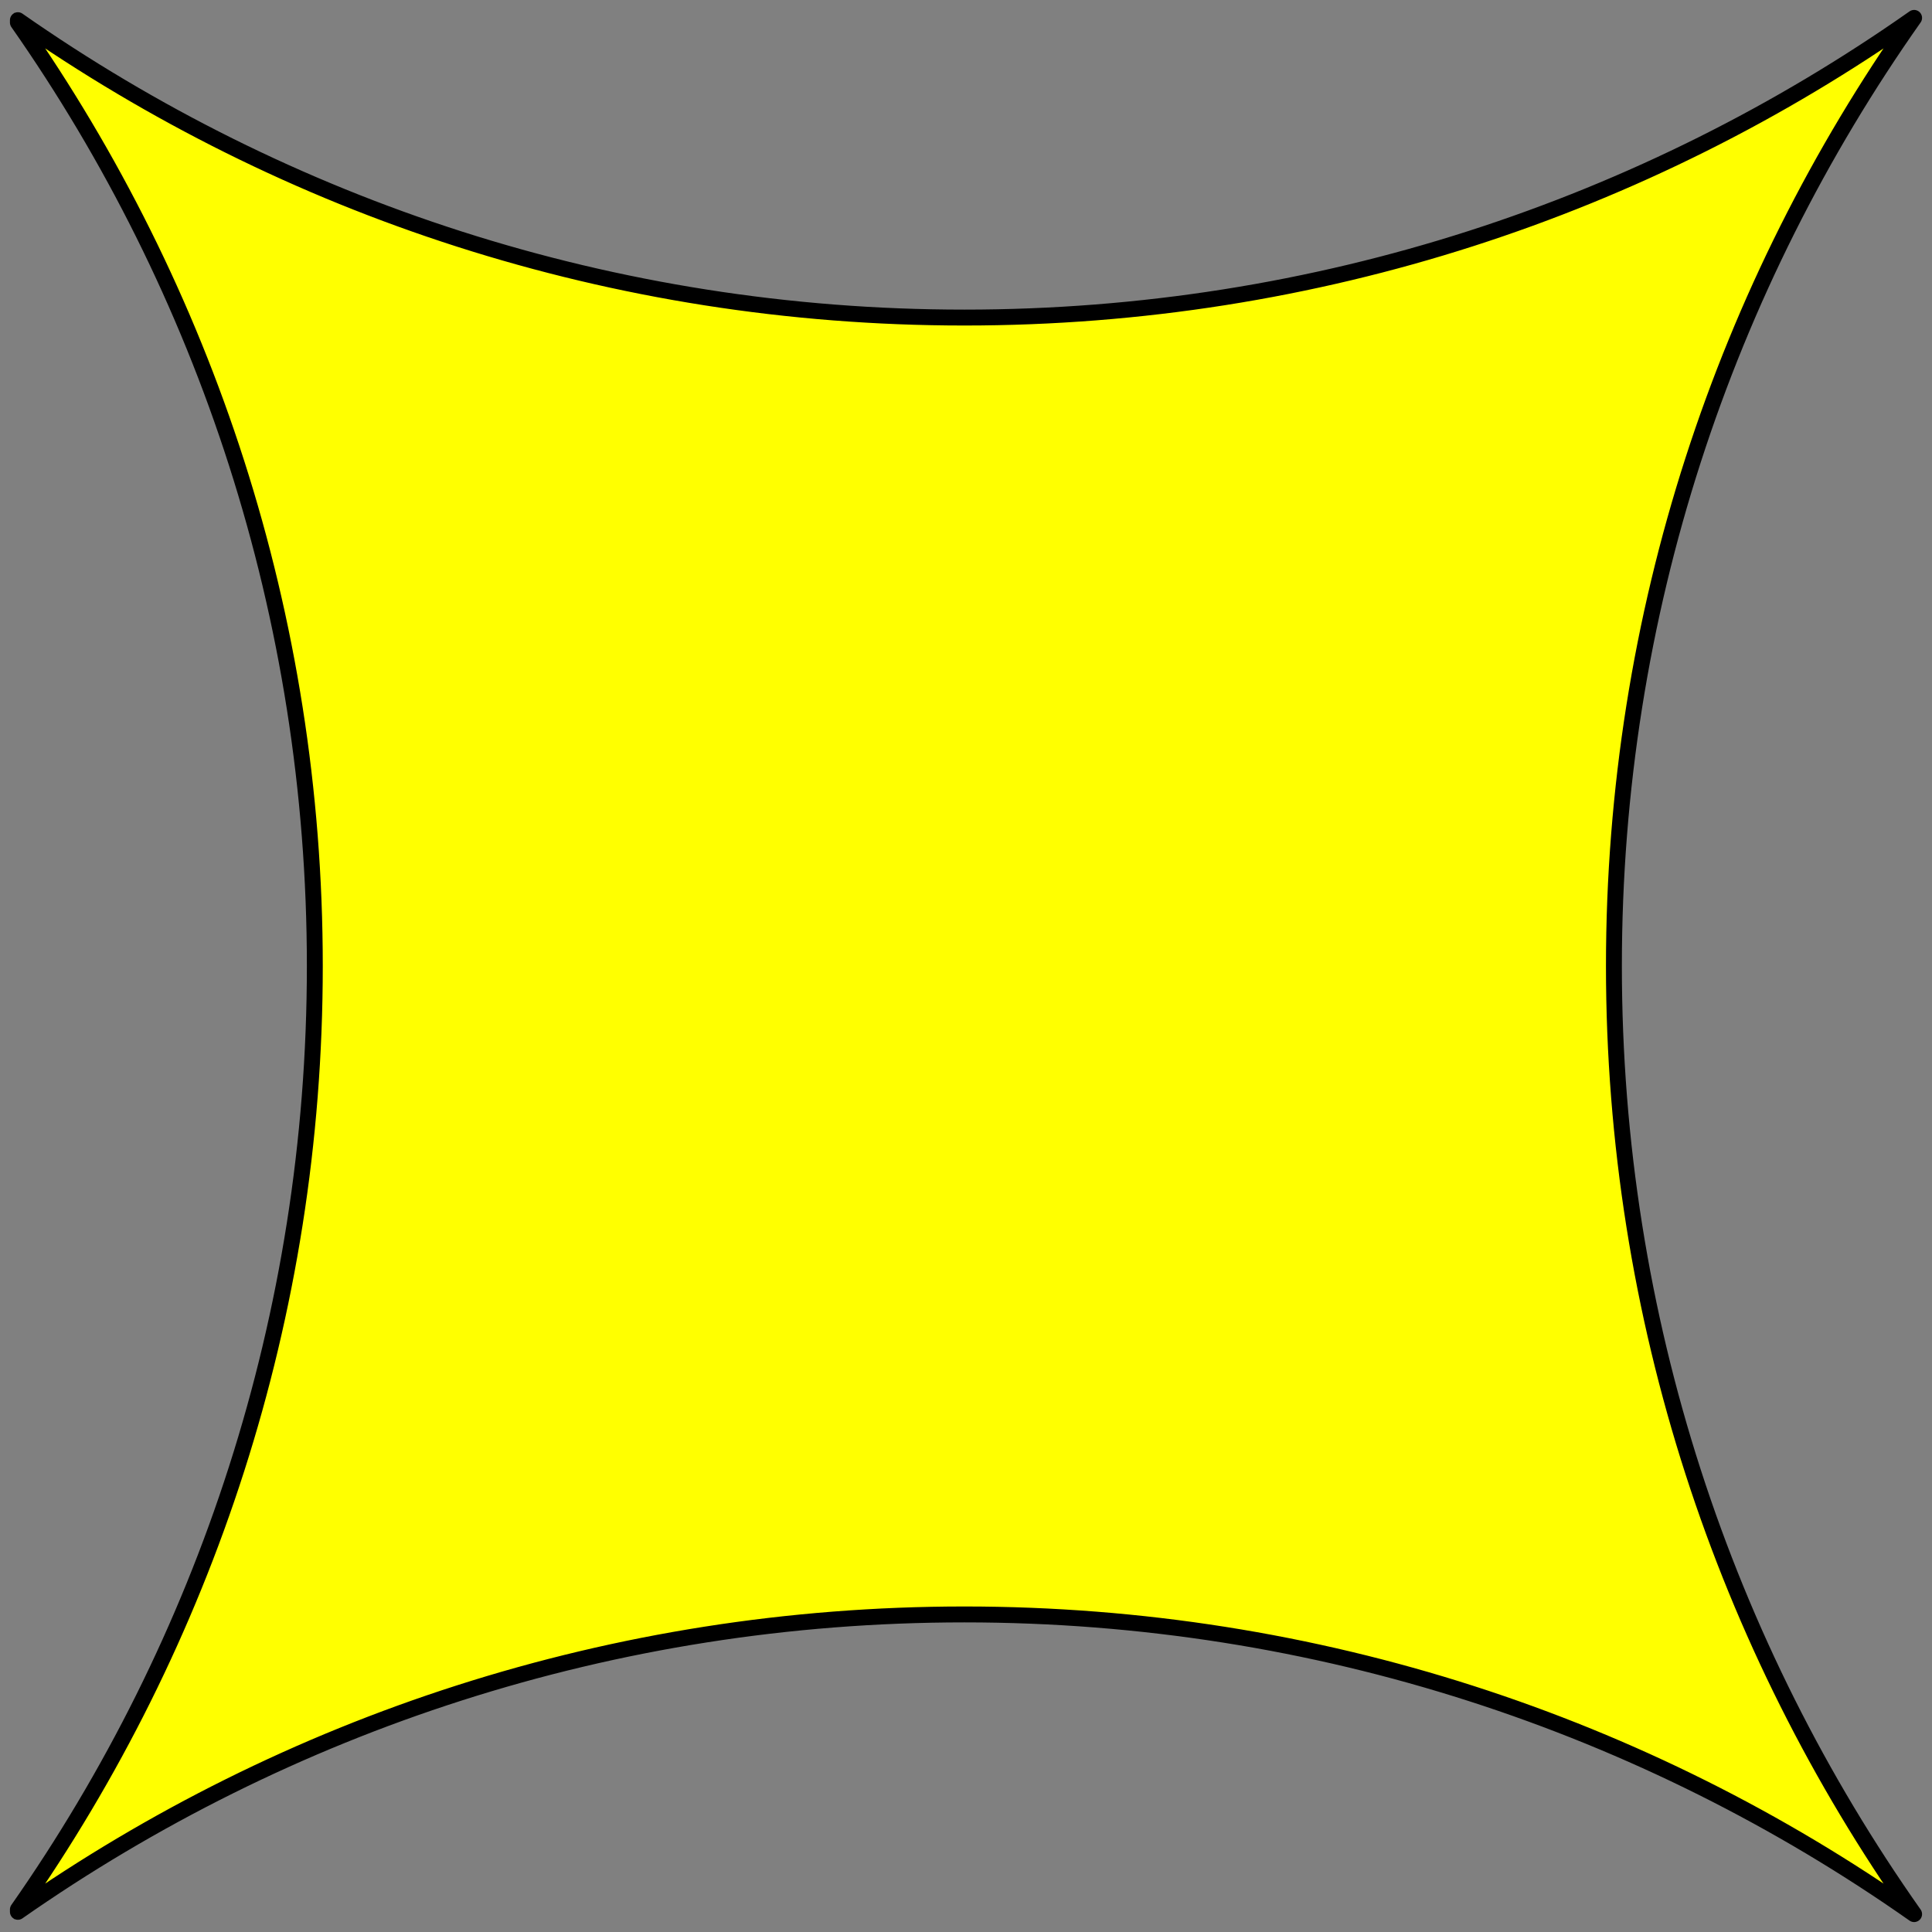 <?xml version="1.0" encoding="utf-8"?>
<svg xmlns:dc="http://purl.org/dc/elements/1.1/" xmlns:xl="http://www.w3.org/1999/xlink"
     xmlns="http://www.w3.org/2000/svg"
     xmlns:xlink="http://www.w3.org/1999/xlink"
     version="1.1"
     viewBox="33.75 60.75 243 243"
     width="243"
     height="243"
     preserveAspectRatio="xMidYMid meet"
     zoomAndPan="magnify"
     contentScriptType="application/ecmascript"
     contentStyleType="text/css">
   <rect x="33.75" y="60.75" width="243" height="243" fill="#808080" stroke="none"/>
   <defs/>
   <g stroke="#505050" fill="#ffff00" stroke-opacity="1" stroke-dasharray="none"
      fill-opacity="1">
      <title>Delf Ployé</title>
      <g>
         <title>Art</title>
         <g>
            <path d="M 36 301.213 C 69.713 277.64 110.761 263.808 155.045 263.808 C 199.509 263.808 240.71 277.752 274.5 301.5 C 250.711 267.768 236.743 226.638 236.743 182.25 C 236.743 137.862 250.711 96.732 274.5 63 C 240.71 86.748 199.509 100.692 155.045 100.692 C 110.761 100.692 69.713 86.86 36 63.287 L 36 63.583 C 59.539 97.205 73.347 138.118 73.347 182.25 C 73.347 226.382 59.539 267.295 36 300.917 Z"/>
            <path d="M 36 301.213 C 69.713 277.64 110.761 263.808 155.045 263.808 C 199.509 263.808 240.71 277.752 274.5 301.5 C 250.711 267.768 236.743 226.638 236.743 182.25 C 236.743 137.862 250.711 96.732 274.5 63 C 240.71 86.748 199.509 100.692 155.045 100.692 C 110.761 100.692 69.713 86.86 36 63.287 L 36 63.583 C 59.539 97.205 73.347 138.118 73.347 182.25 C 73.347 226.382 59.539 267.295 36 300.917 Z"
                  stroke="black"
                  stroke-linecap="round"
                  stroke-linejoin="round"
                  stroke-width="2"/>
         </g>
      </g>
   </g>
</svg>